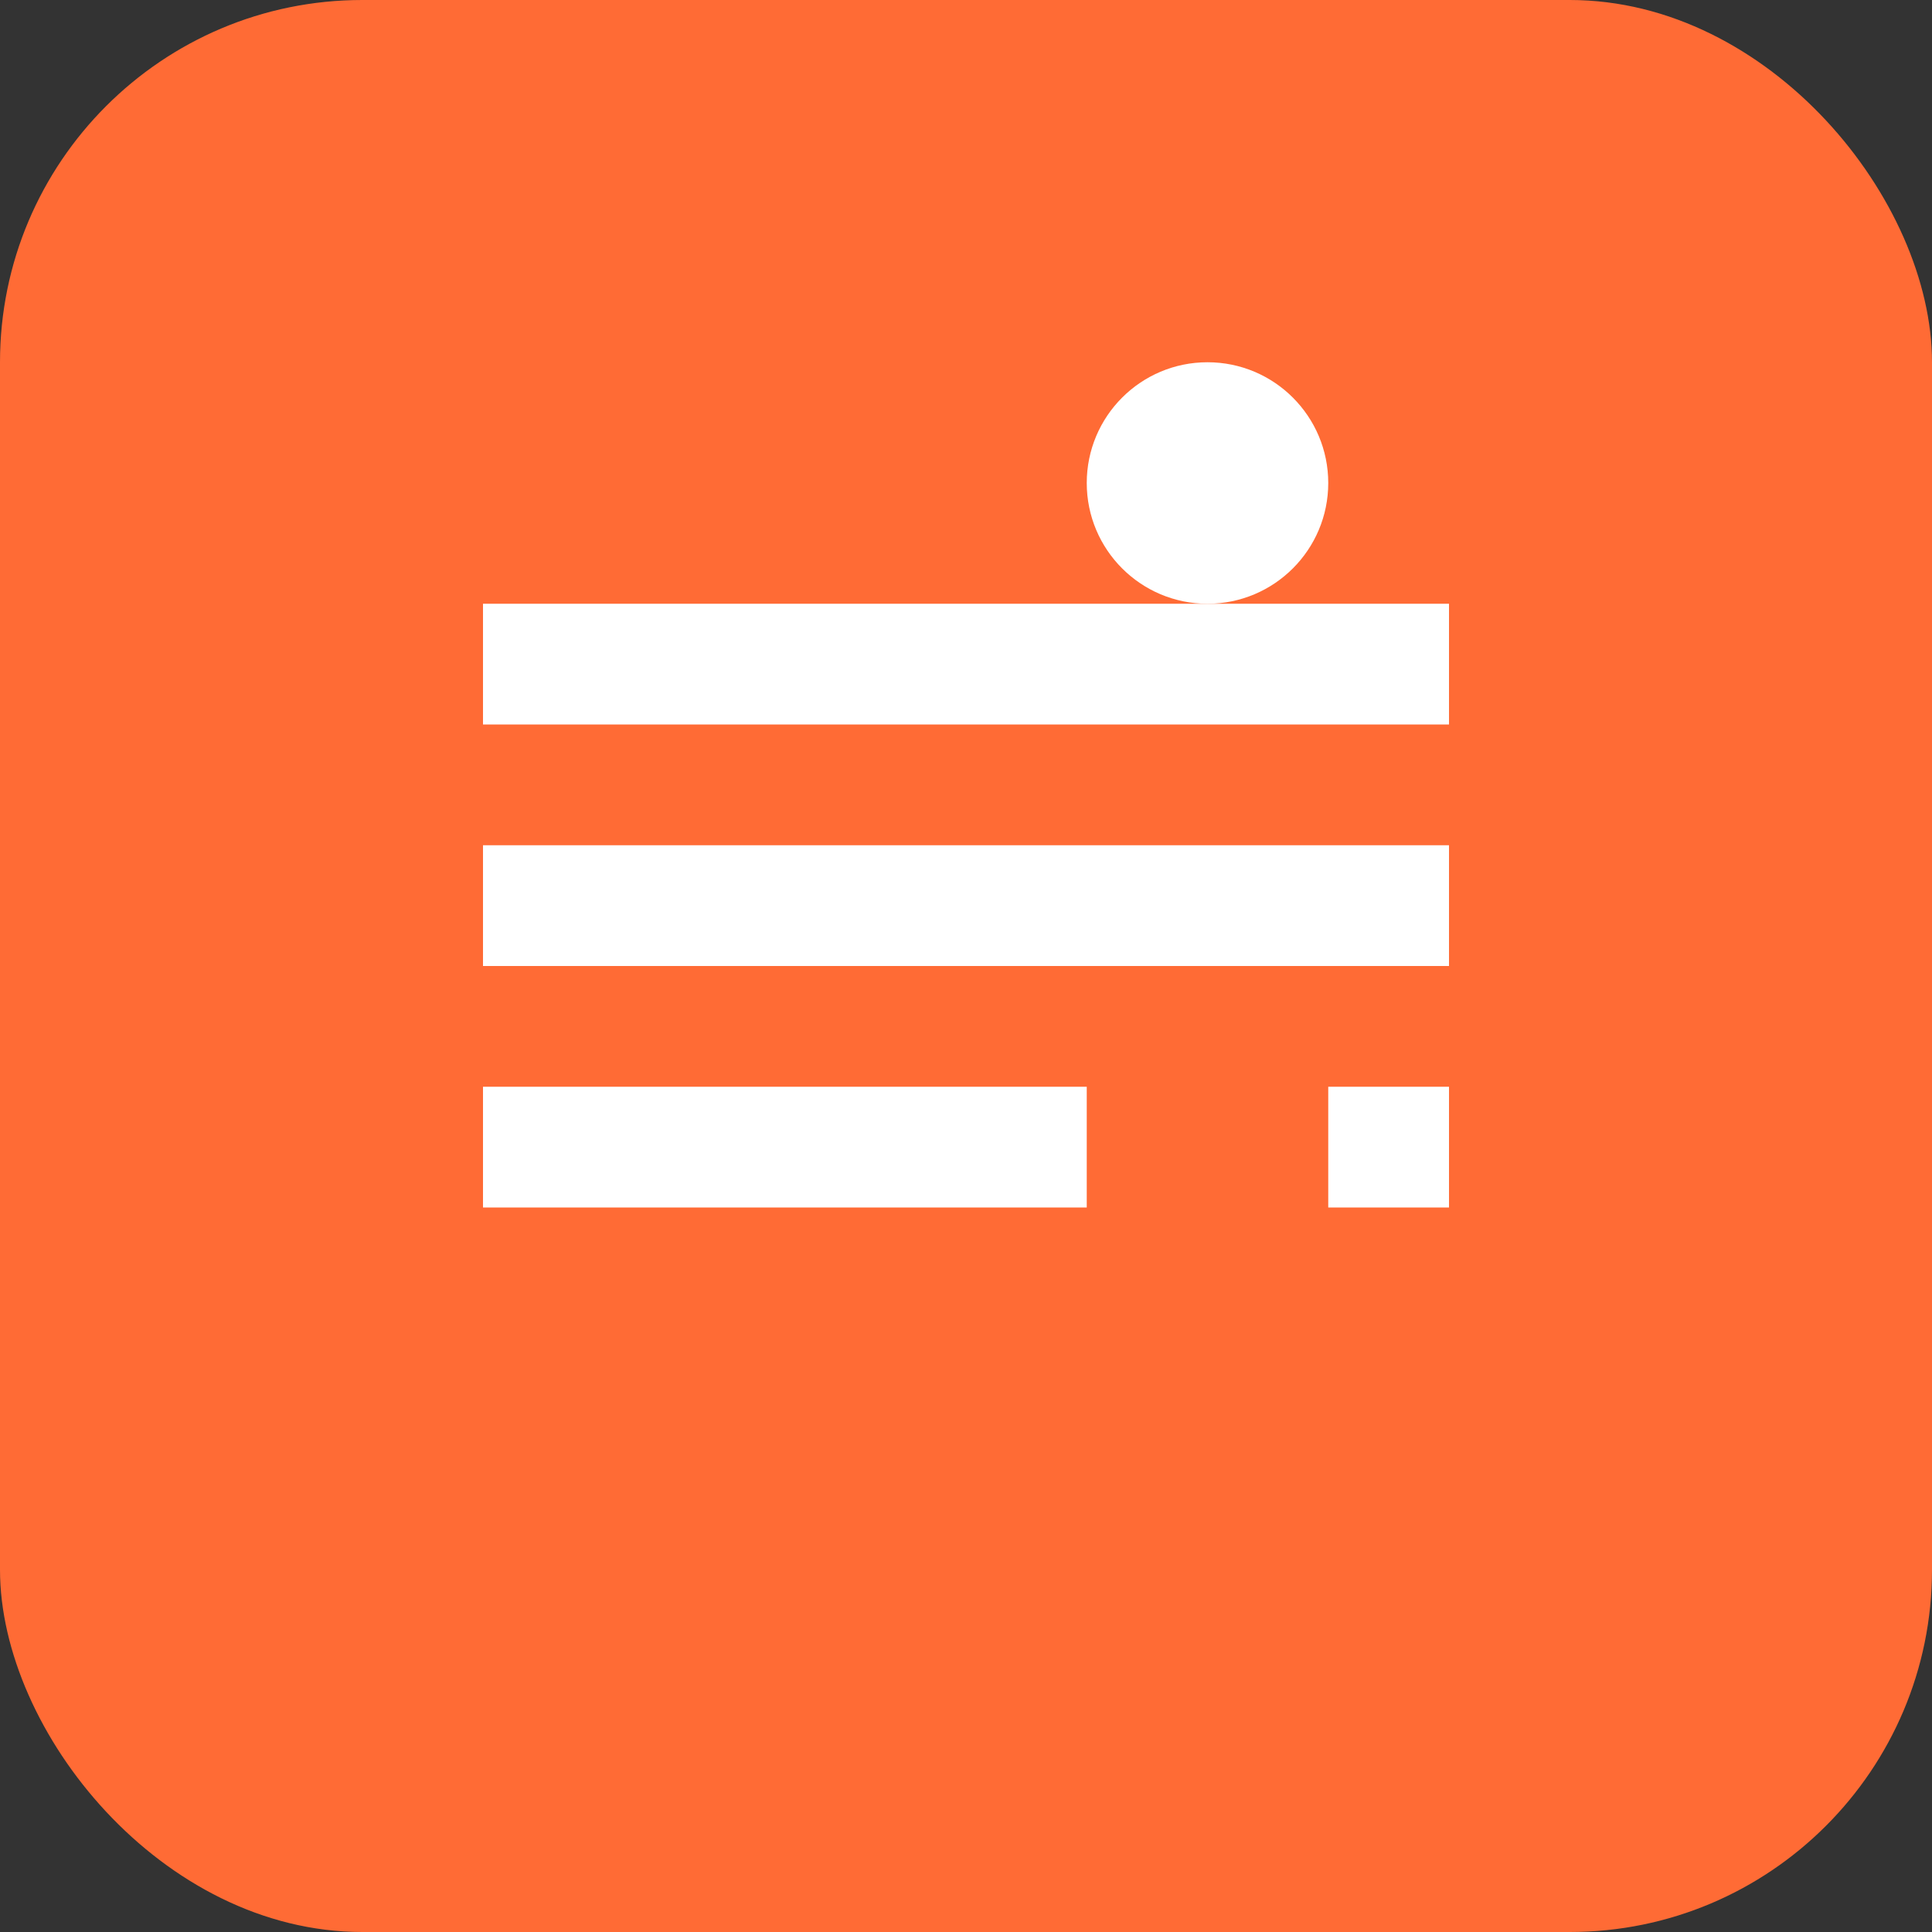 <svg width="32" height="32" viewBox="0 0 32 32" fill="none" xmlns="http://www.w3.org/2000/svg">
  <rect x="0" y="0" width="32" height="32" fill="#333333" stroke="none"/>
  <rect width="32" height="32" rx="6" fill="#FF6B35"/>
  <path d="M8 10h16v2H8v-2zm0 4h16v2H8v-2zm0 4h10v2H8v-2zm14 0h2v2h-2v-2zm0-4h2v2h-2v-2z" fill="white"/>
  <circle cx="20" cy="8" r="2" fill="white"/>
</svg>